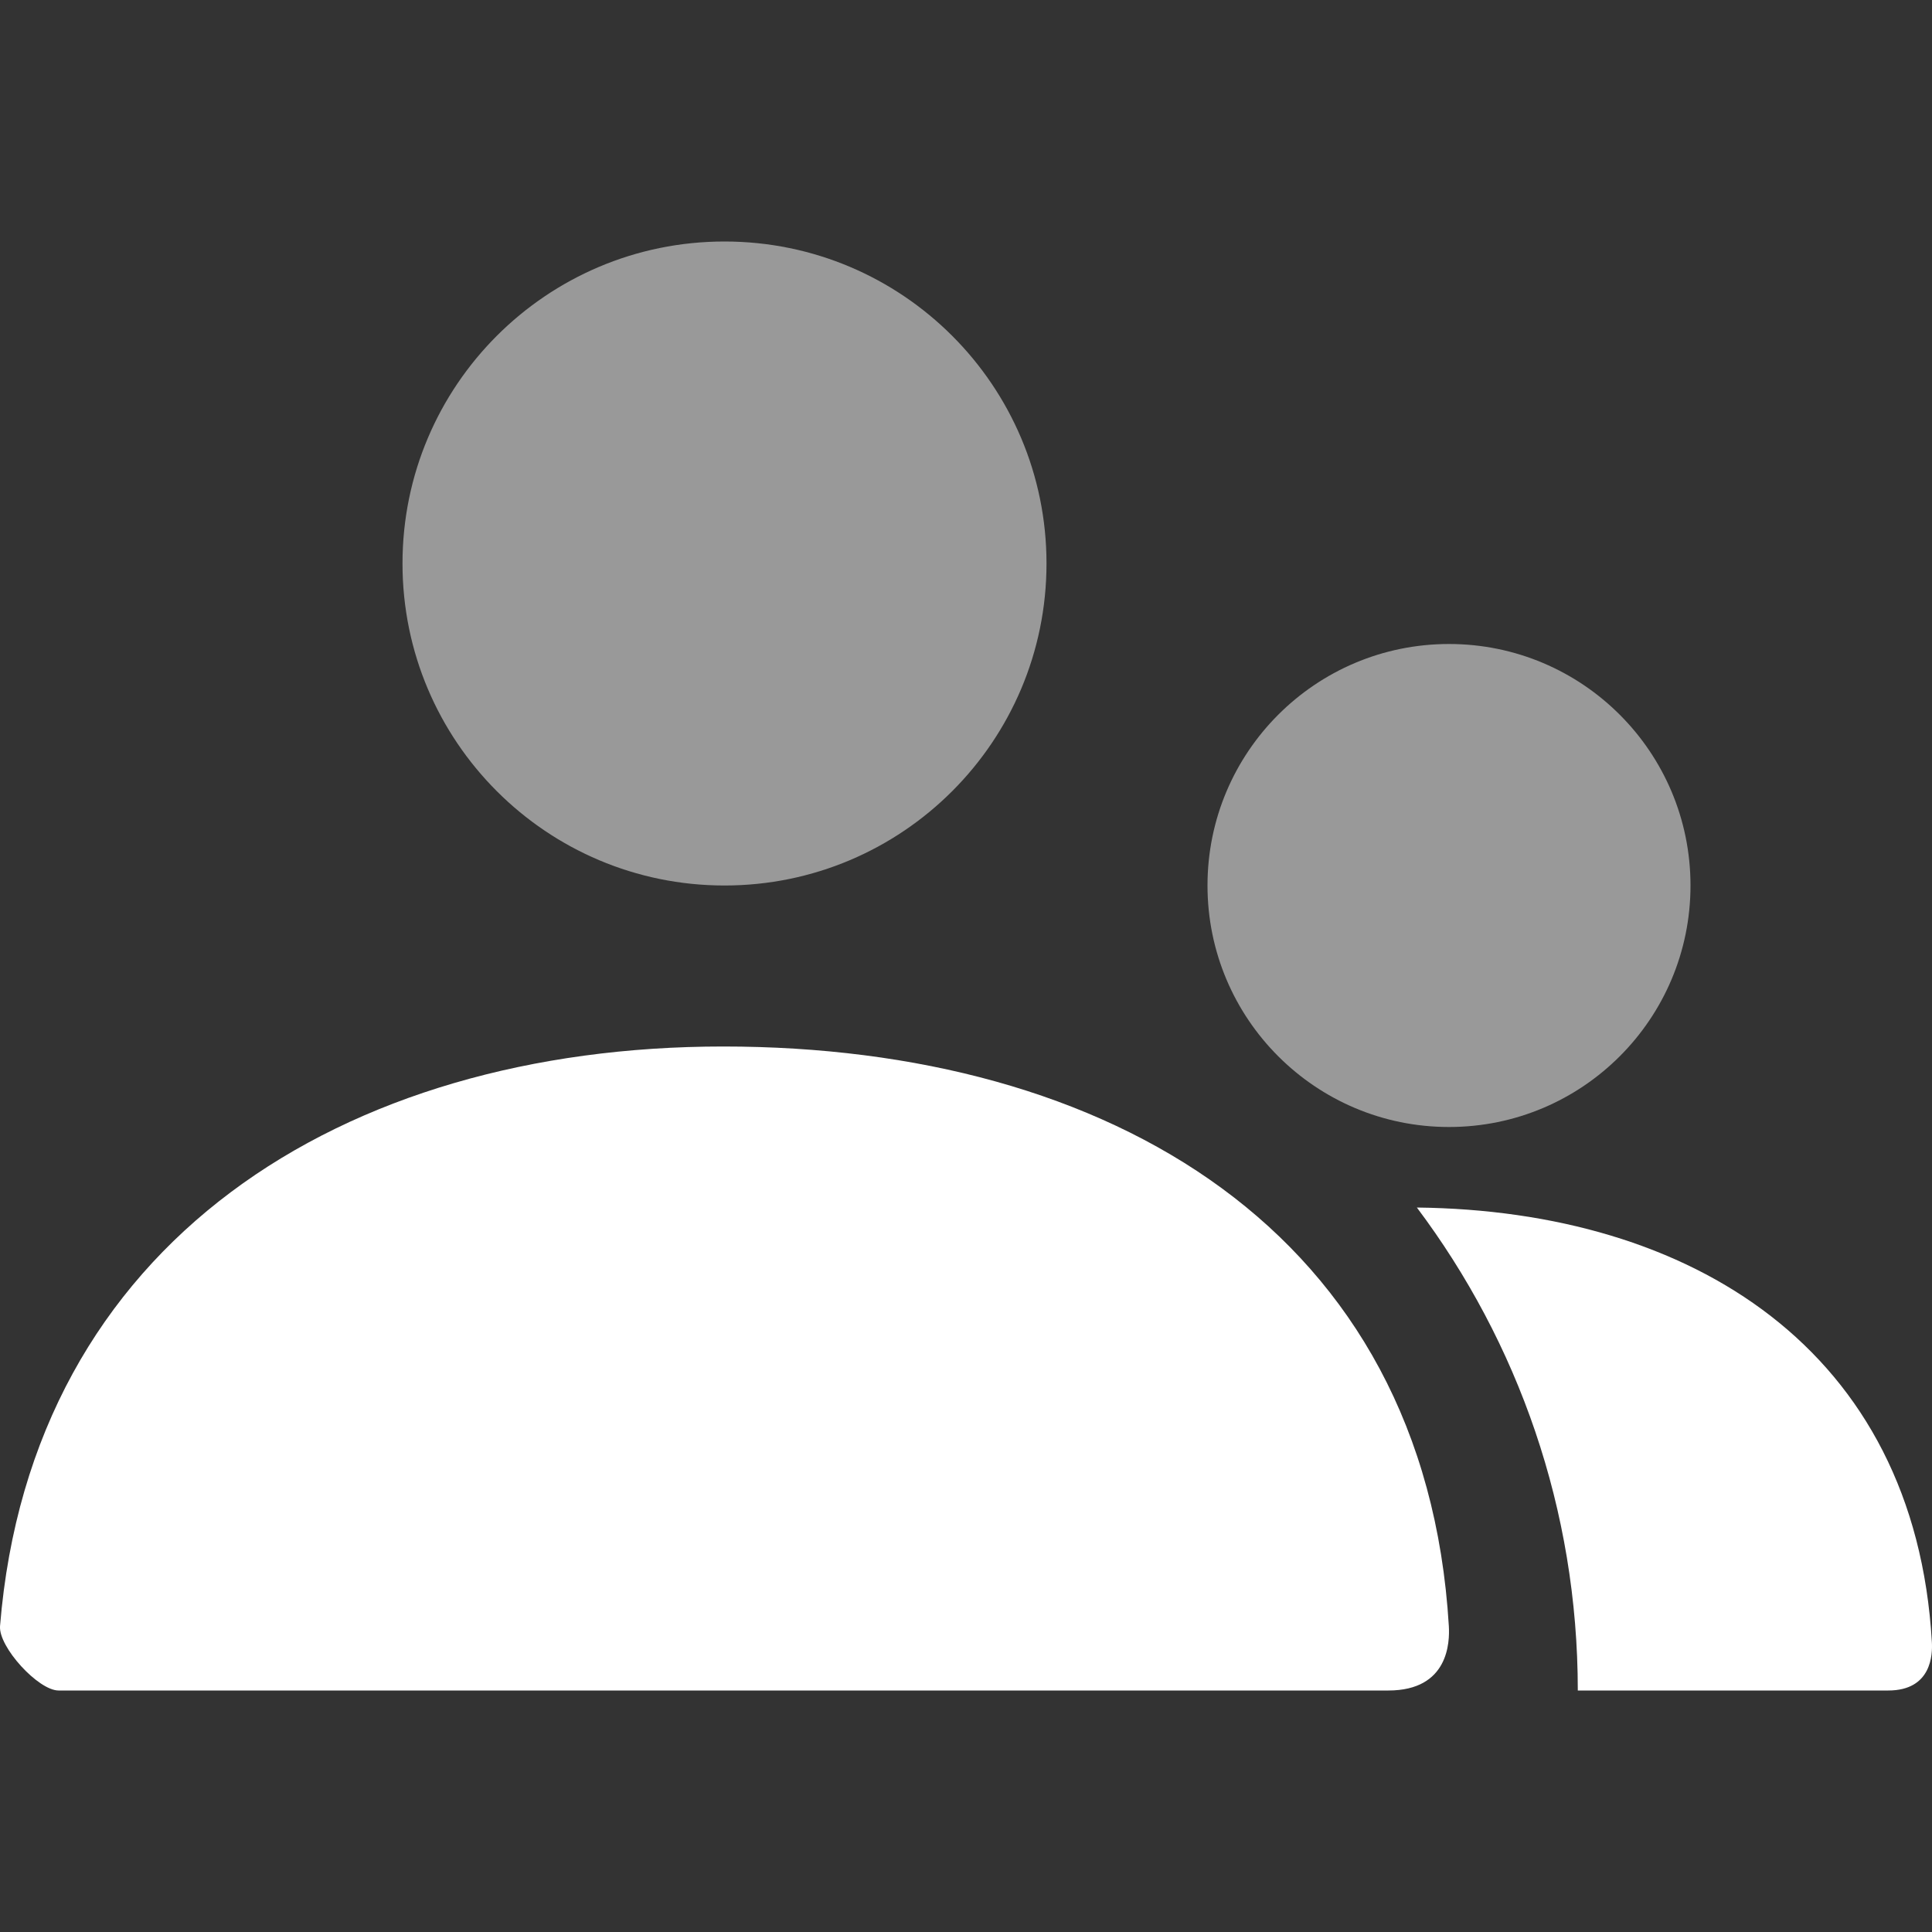 <svg width="48" height="48" viewBox="0 0 48 48" fill="none" xmlns="http://www.w3.org/2000/svg">
<rect x="0" y="0" width="48" height="48" fill="#333333" stroke="none"/>
<path opacity="0.5" fill-rule="evenodd" clip-rule="evenodd" d="M10 14C10 18.418 13.582 22 18 22C22.418 22 26 18.418 26 14C26 9.582 22.418 6 18 6C13.582 6 10 9.582 10 14ZM30 22C30 25.314 32.686 28 36 28C39.314 28 42 25.314 42 22C42 18.686 39.314 16 36 16C32.686 16 30 18.686 30 22Z" fill="white"/>
<path fill-rule="evenodd" clip-rule="evenodd" d="M17.967 26C8.524 26 0.777 30.853 0.001 40.398C-0.041 40.918 0.953 42 1.455 42H34.493C35.996 42 36.019 40.791 35.996 40.4C35.41 30.586 27.542 26 17.967 26ZM46.912 42L39.2 42C39.2 37.498 37.713 33.344 35.202 30.001C42.015 30.076 47.578 33.52 47.997 40.8C48.014 41.093 47.997 42 46.912 42Z" fill="white"/>
</svg>
